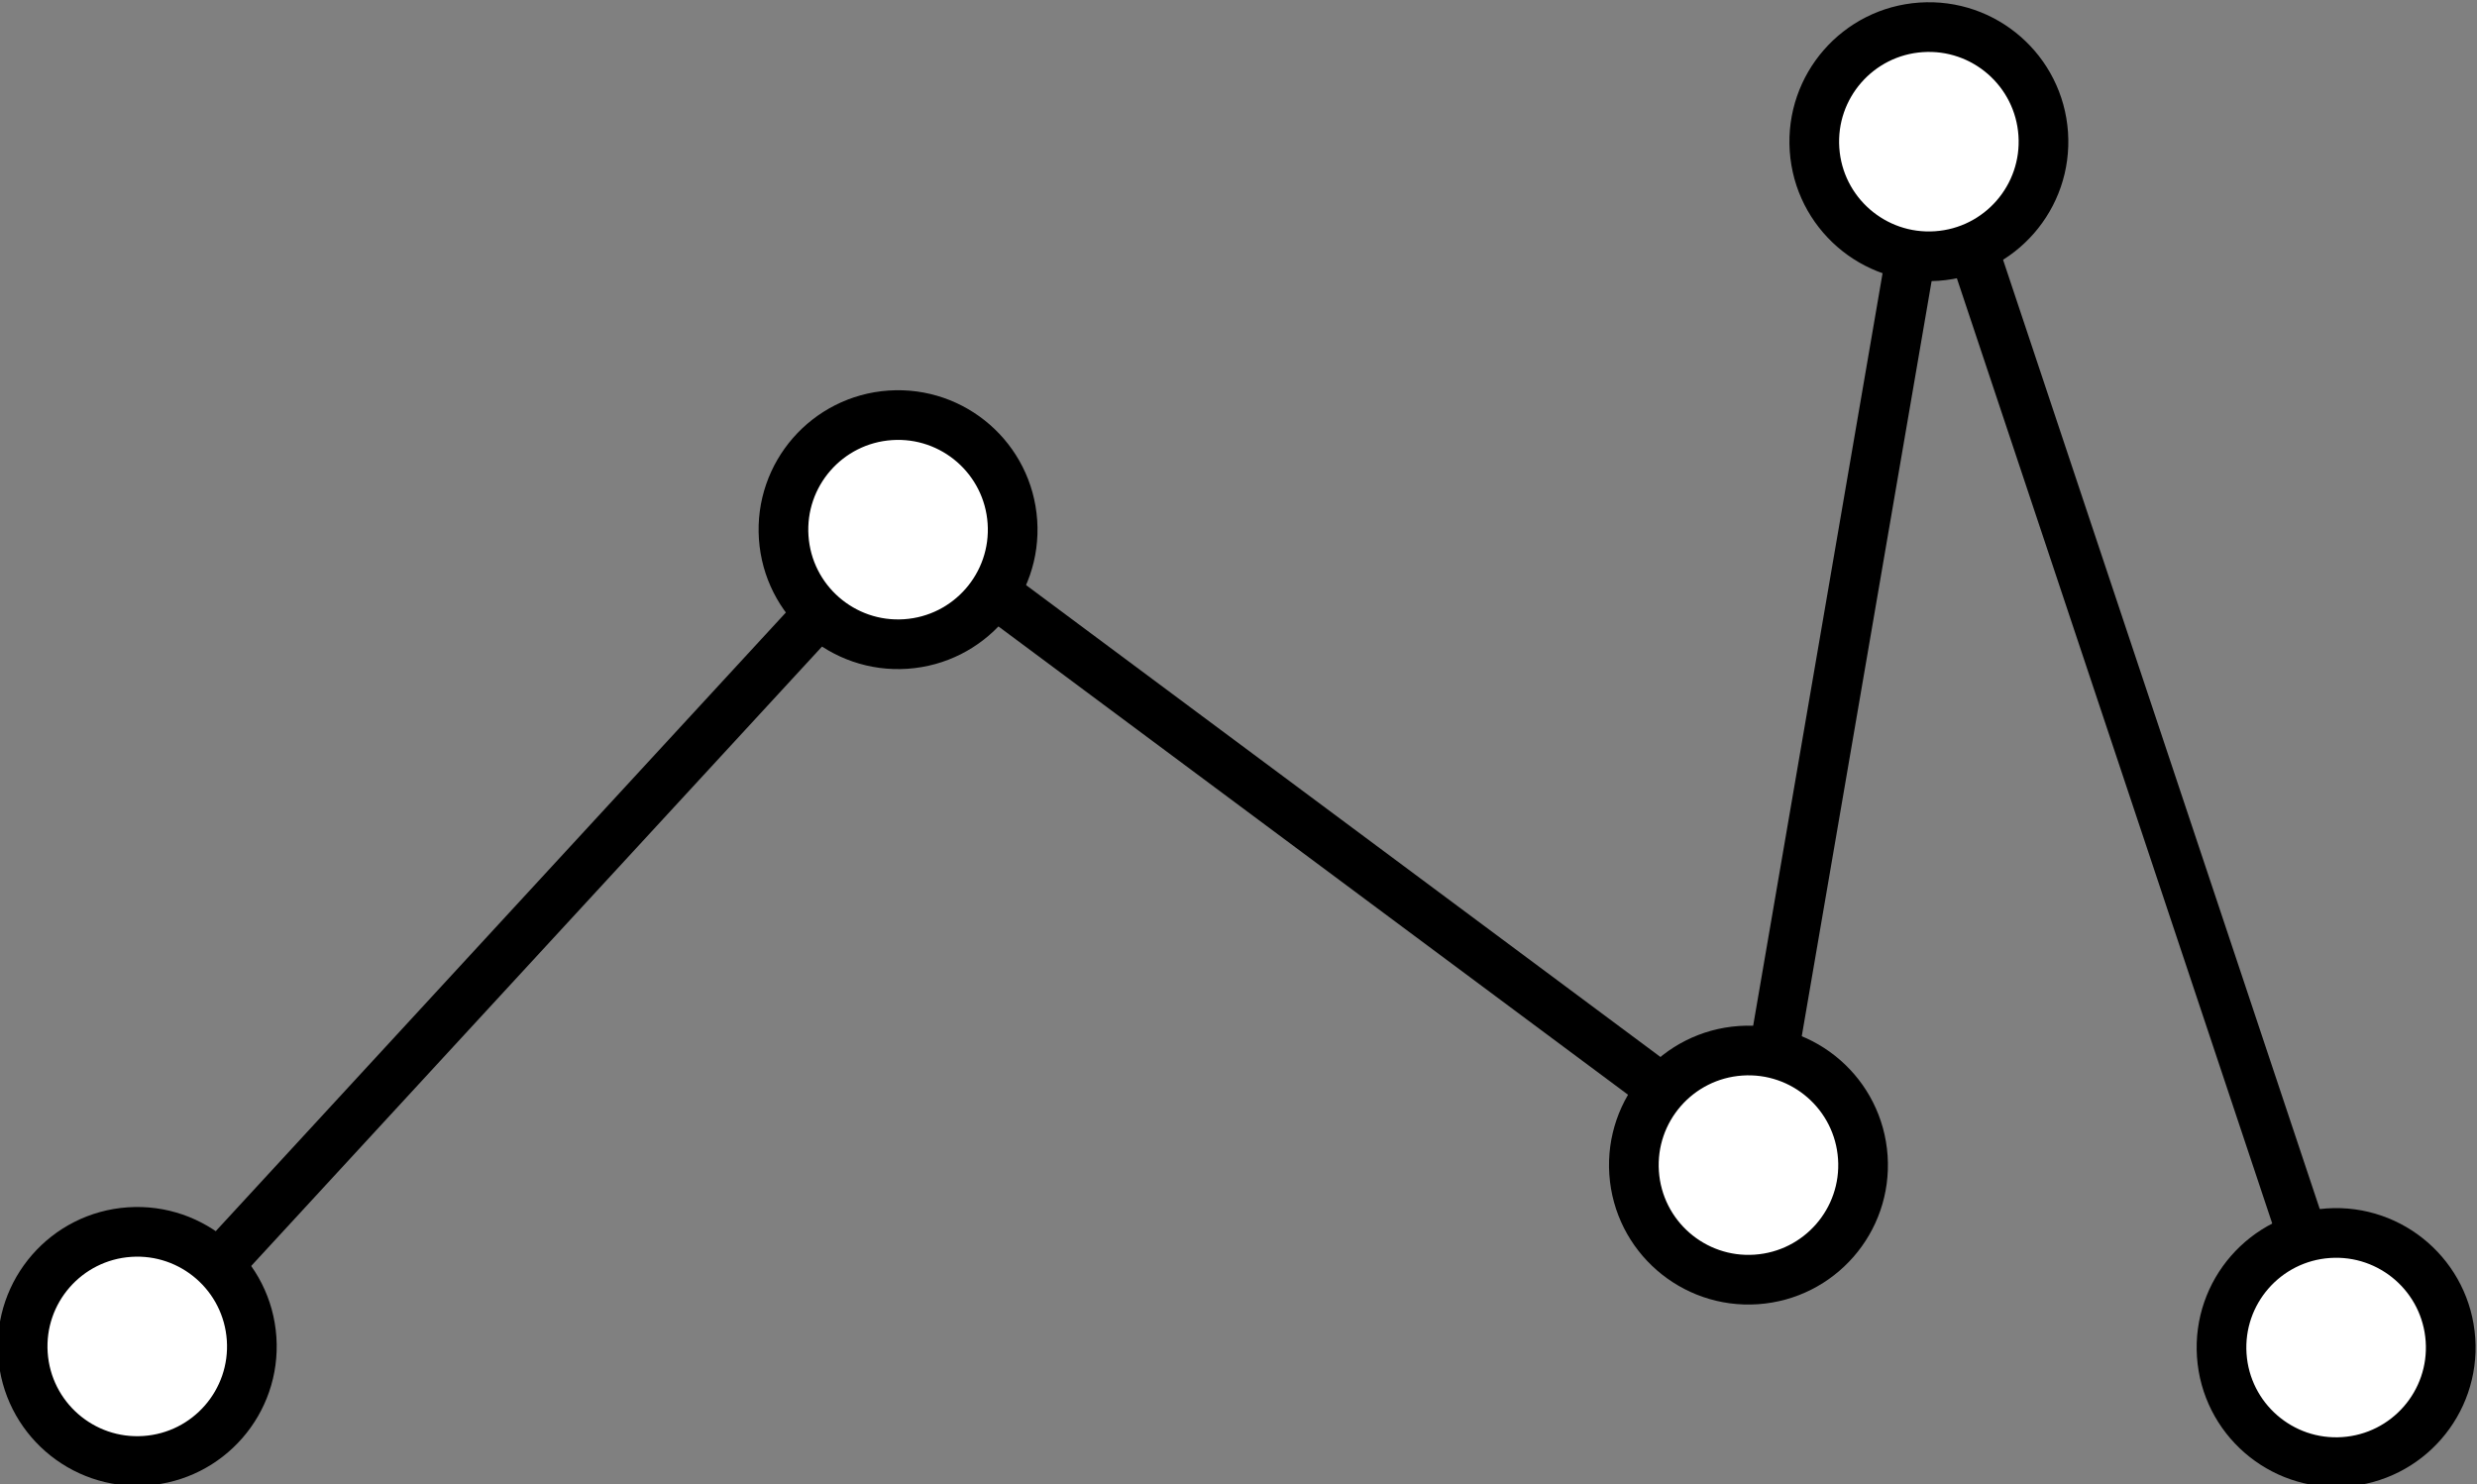 <?xml version="1.0" encoding="UTF-8" standalone="no"?>
<!-- Created with Inkscape (http://www.inkscape.org/) -->

<svg
   width="74.819mm"
   height="44.834mm"
   viewBox="0 0 74.819 44.834"
   version="1.1"
   id="svg4470"
   inkscape:version="1.1 (c68e22c387, 2021-05-23)"
   sodipodi:docname="aprende.svg"
   xmlns:inkscape="http://www.inkscape.org/namespaces/inkscape"
   xmlns:sodipodi="http://sodipodi.sourceforge.net/DTD/sodipodi-0.dtd"
   xmlns="http://www.w3.org/2000/svg"
   xmlns:svg="http://www.w3.org/2000/svg">
  <rect x="0" y="0" width="74.819" height="44.834" fill="#808080" stroke="none"/>
  <sodipodi:namedview
     id="namedview4472"
     pagecolor="#ffffff"
     bordercolor="#666666"
     borderopacity="1.0"
     inkscape:pageshadow="2"
     inkscape:pageopacity="0.0"
     inkscape:pagecheckerboard="0"
     inkscape:document-units="mm"
     showgrid="false"
     inkscape:zoom="2.096401"
     inkscape:cx="51.755366"
     inkscape:cy="111.85837"
     inkscape:window-width="1920"
     inkscape:window-height="1017"
     inkscape:window-x="1912"
     inkscape:window-y="-8"
     inkscape:window-maximized="1"
     inkscape:current-layer="layer1" />
  <defs
     id="defs4467" />
  <g
     inkscape:label="Layer 1"
     inkscape:groupmode="layer"
     id="layer1"
     transform="translate(-12.566,-101.809)">
    <path
       style="fill:none;stroke:#000000;stroke-width:1.5;stroke-linecap:butt;stroke-linejoin:miter;stroke-miterlimit:4;stroke-dasharray:none;stroke-opacity:1"
       d="m 16.776,142.612 23.025,-24.988 25.791,19.187 5.355,-31.146 12.331,36.966"
       id="path2665"
       sodipodi:nodetypes="ccccc" />
    <circle
       style="fill:#ffffff;fill-opacity:1;stroke:#000000;stroke-width:1.5;stroke-miterlimit:4;stroke-dasharray:none"
       id="path846-85-6-4-1-4-1-2-1-2"
       cx="63.433"
       cy="-110.624"
       r="3.461"
       transform="matrix(0.998,-0.068,-0.068,-0.998,0,0)" />
    <circle
       style="fill:#ffffff;fill-opacity:1;stroke:#000000;stroke-width:1.5;stroke-miterlimit:4;stroke-dasharray:none"
       id="path846-85-6-4-1-4-1-4-2"
       cx="31.582"
       cy="-120.198"
       r="3.461"
       transform="matrix(0.998,-0.068,-0.068,-0.998,0,0)" />
    <circle
       style="fill:#ffffff;fill-opacity:1;stroke:#000000;stroke-width:1.5;stroke-miterlimit:4;stroke-dasharray:none"
       id="path846-85-6-4-1-4-1-7-0"
       cx="55.897"
       cy="-141.09"
       r="3.461"
       transform="matrix(0.998,-0.068,-0.068,-0.998,0,0)" />
    <ellipse
       style="fill:#ffffff;fill-opacity:1;stroke:#000000;stroke-width:1.5;stroke-miterlimit:4;stroke-dasharray:none"
       id="path846-85-6-4-1-4-1-2-1-8"
       cx="73.226"
       cy="-147.793"
       transform="matrix(0.998,-0.068,-0.068,-0.998,0,0)"
       rx="3.461"
       ry="3.461" />
    <circle
       style="fill:#ffffff;fill-opacity:1;stroke:#000000;stroke-width:1.5;stroke-miterlimit:4;stroke-dasharray:none"
       id="path846-85-6-4-1-4-1-2-1-0"
       cx="6.985"
       cy="-143.246"
       transform="matrix(0.998,-0.068,-0.068,-0.998,0,0)"
       r="3.461" />
  </g>
</svg>
